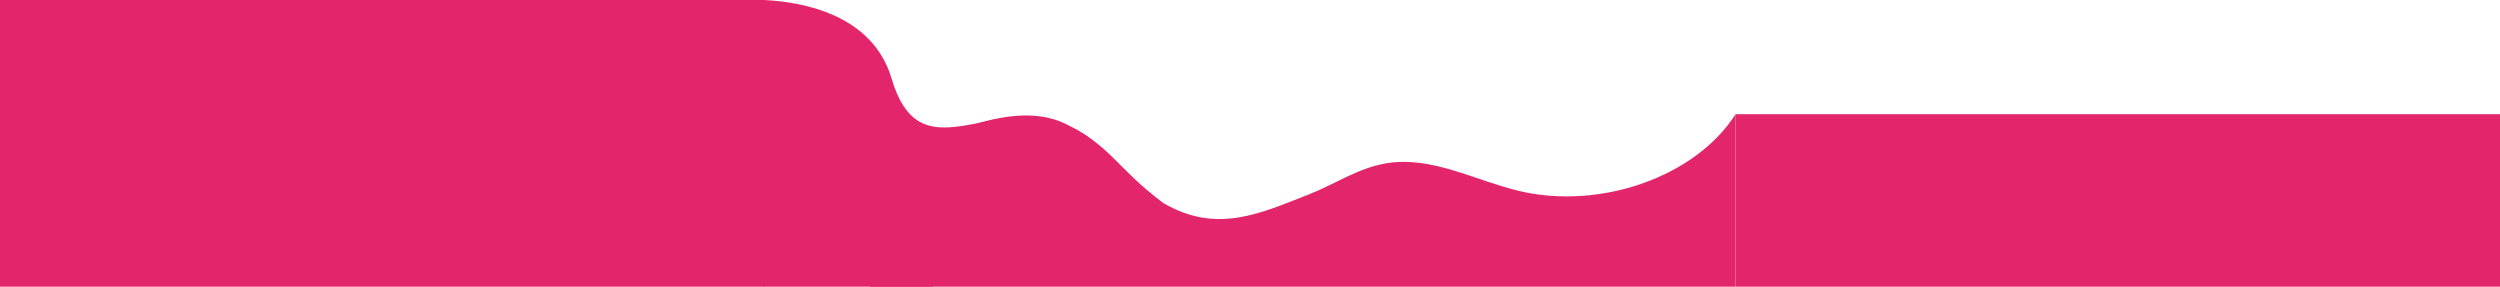 <?xml version="1.0" encoding="UTF-8"?> <svg xmlns="http://www.w3.org/2000/svg" width="4160" height="477" viewBox="0 0 4160 477" fill="none"> <path d="M1866.98 349.519H1271V0C1334.51 3.026 1451.79 23.494 1483.58 130.671C1527.82 279.832 1629.61 172.953 1748.63 200.358C1837.19 220.751 1875.02 292.513 1866.98 349.519Z" fill="#E3266C"></path> <path d="M1478.64 322.068C1497.97 273.591 1543.63 232.872 1600.39 213.496C1657.15 194.12 1722.02 180.164 1775 207C1852 246 1856 278 1936 338C2025 390 2098.34 354.546 2177.5 323.664C2221.63 306.441 2260.92 278.787 2308.8 271.401C2383.53 259.894 2453.91 300.056 2526.96 317.576C2662.88 350.166 2821.78 294.043 2888 190V477H1448L1478.64 322.068Z" fill="#E3266C"></path> <rect x="1271" y="309" width="281" height="168" fill="#E3266C"></rect> <rect width="1272" height="477" fill="#E3266C"></rect> <rect x="2888" y="190" width="1272" height="287" fill="#E3266C"></rect> </svg> 
